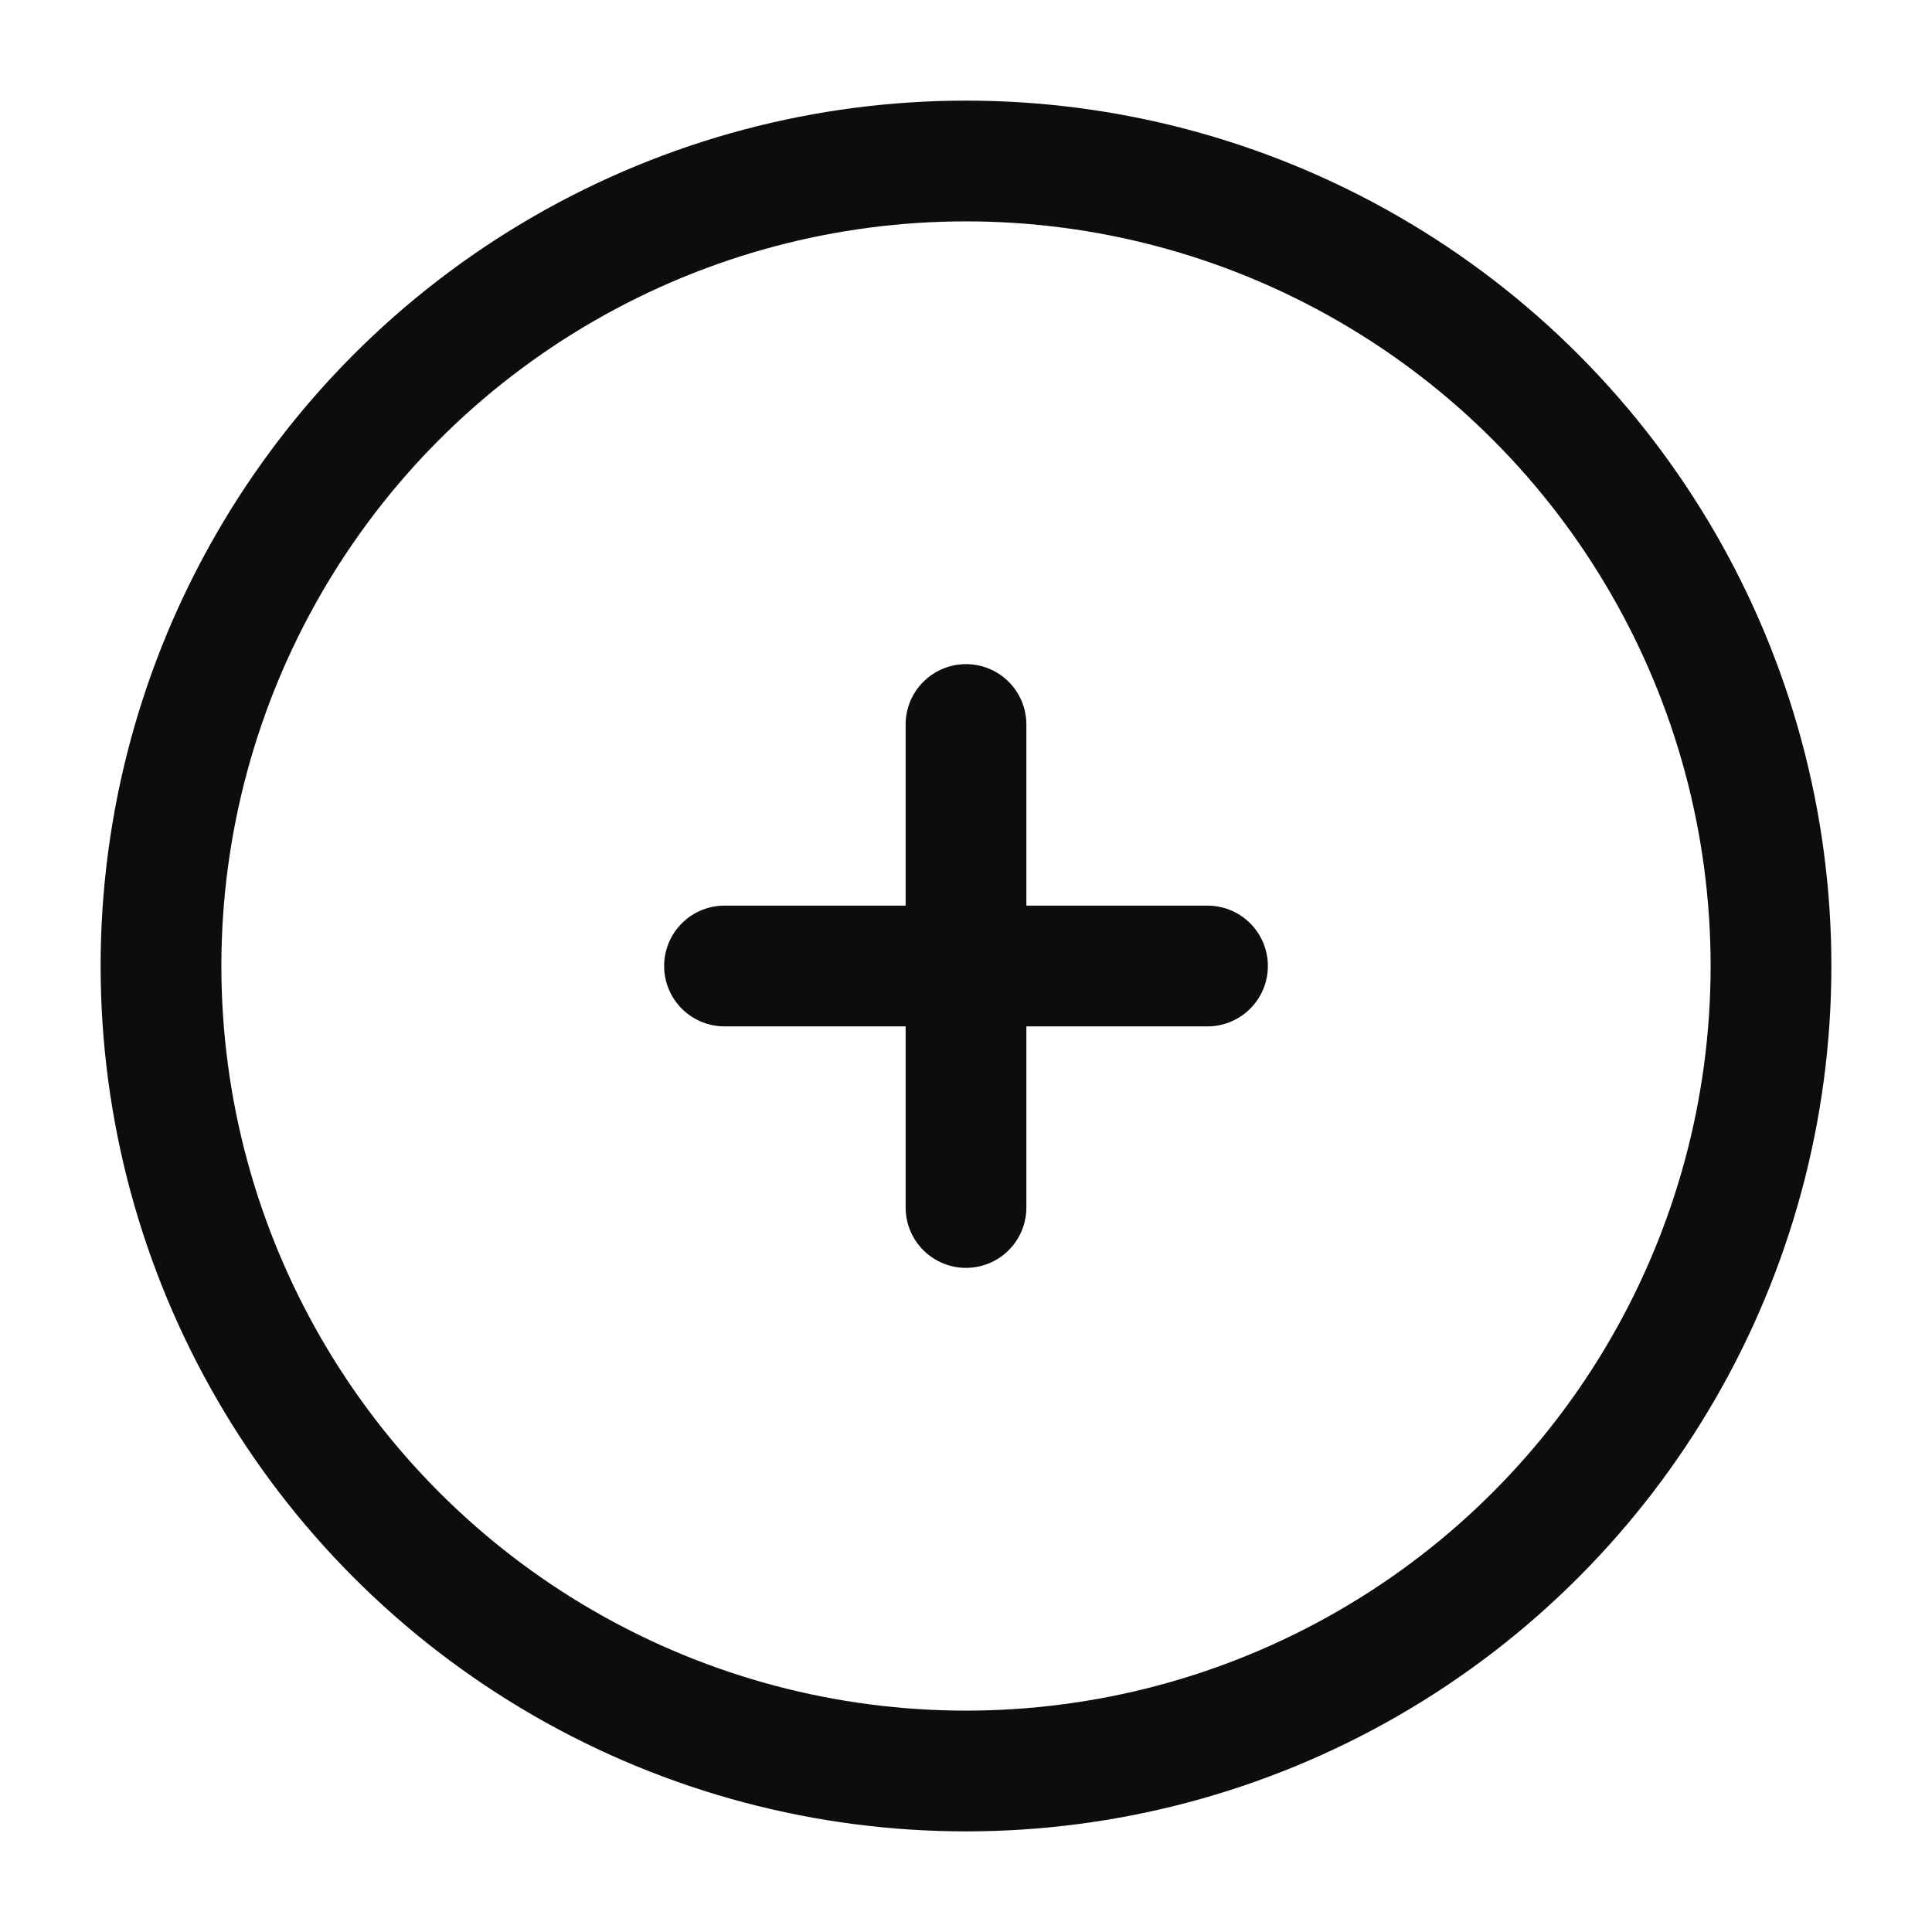 <svg width="24" height="24" viewBox="0 0 24 24" fill="none" xmlns="http://www.w3.org/2000/svg">
<circle cx="12" cy="12" r="10" stroke="#0D0D0D" stroke-width="1.5"/>
<path d="M15 12L12 12M12 12L9 12M12 12L12 9M12 12L12 15" stroke="#0D0D0D" stroke-width="1.5" stroke-linecap="round"/>
</svg>
